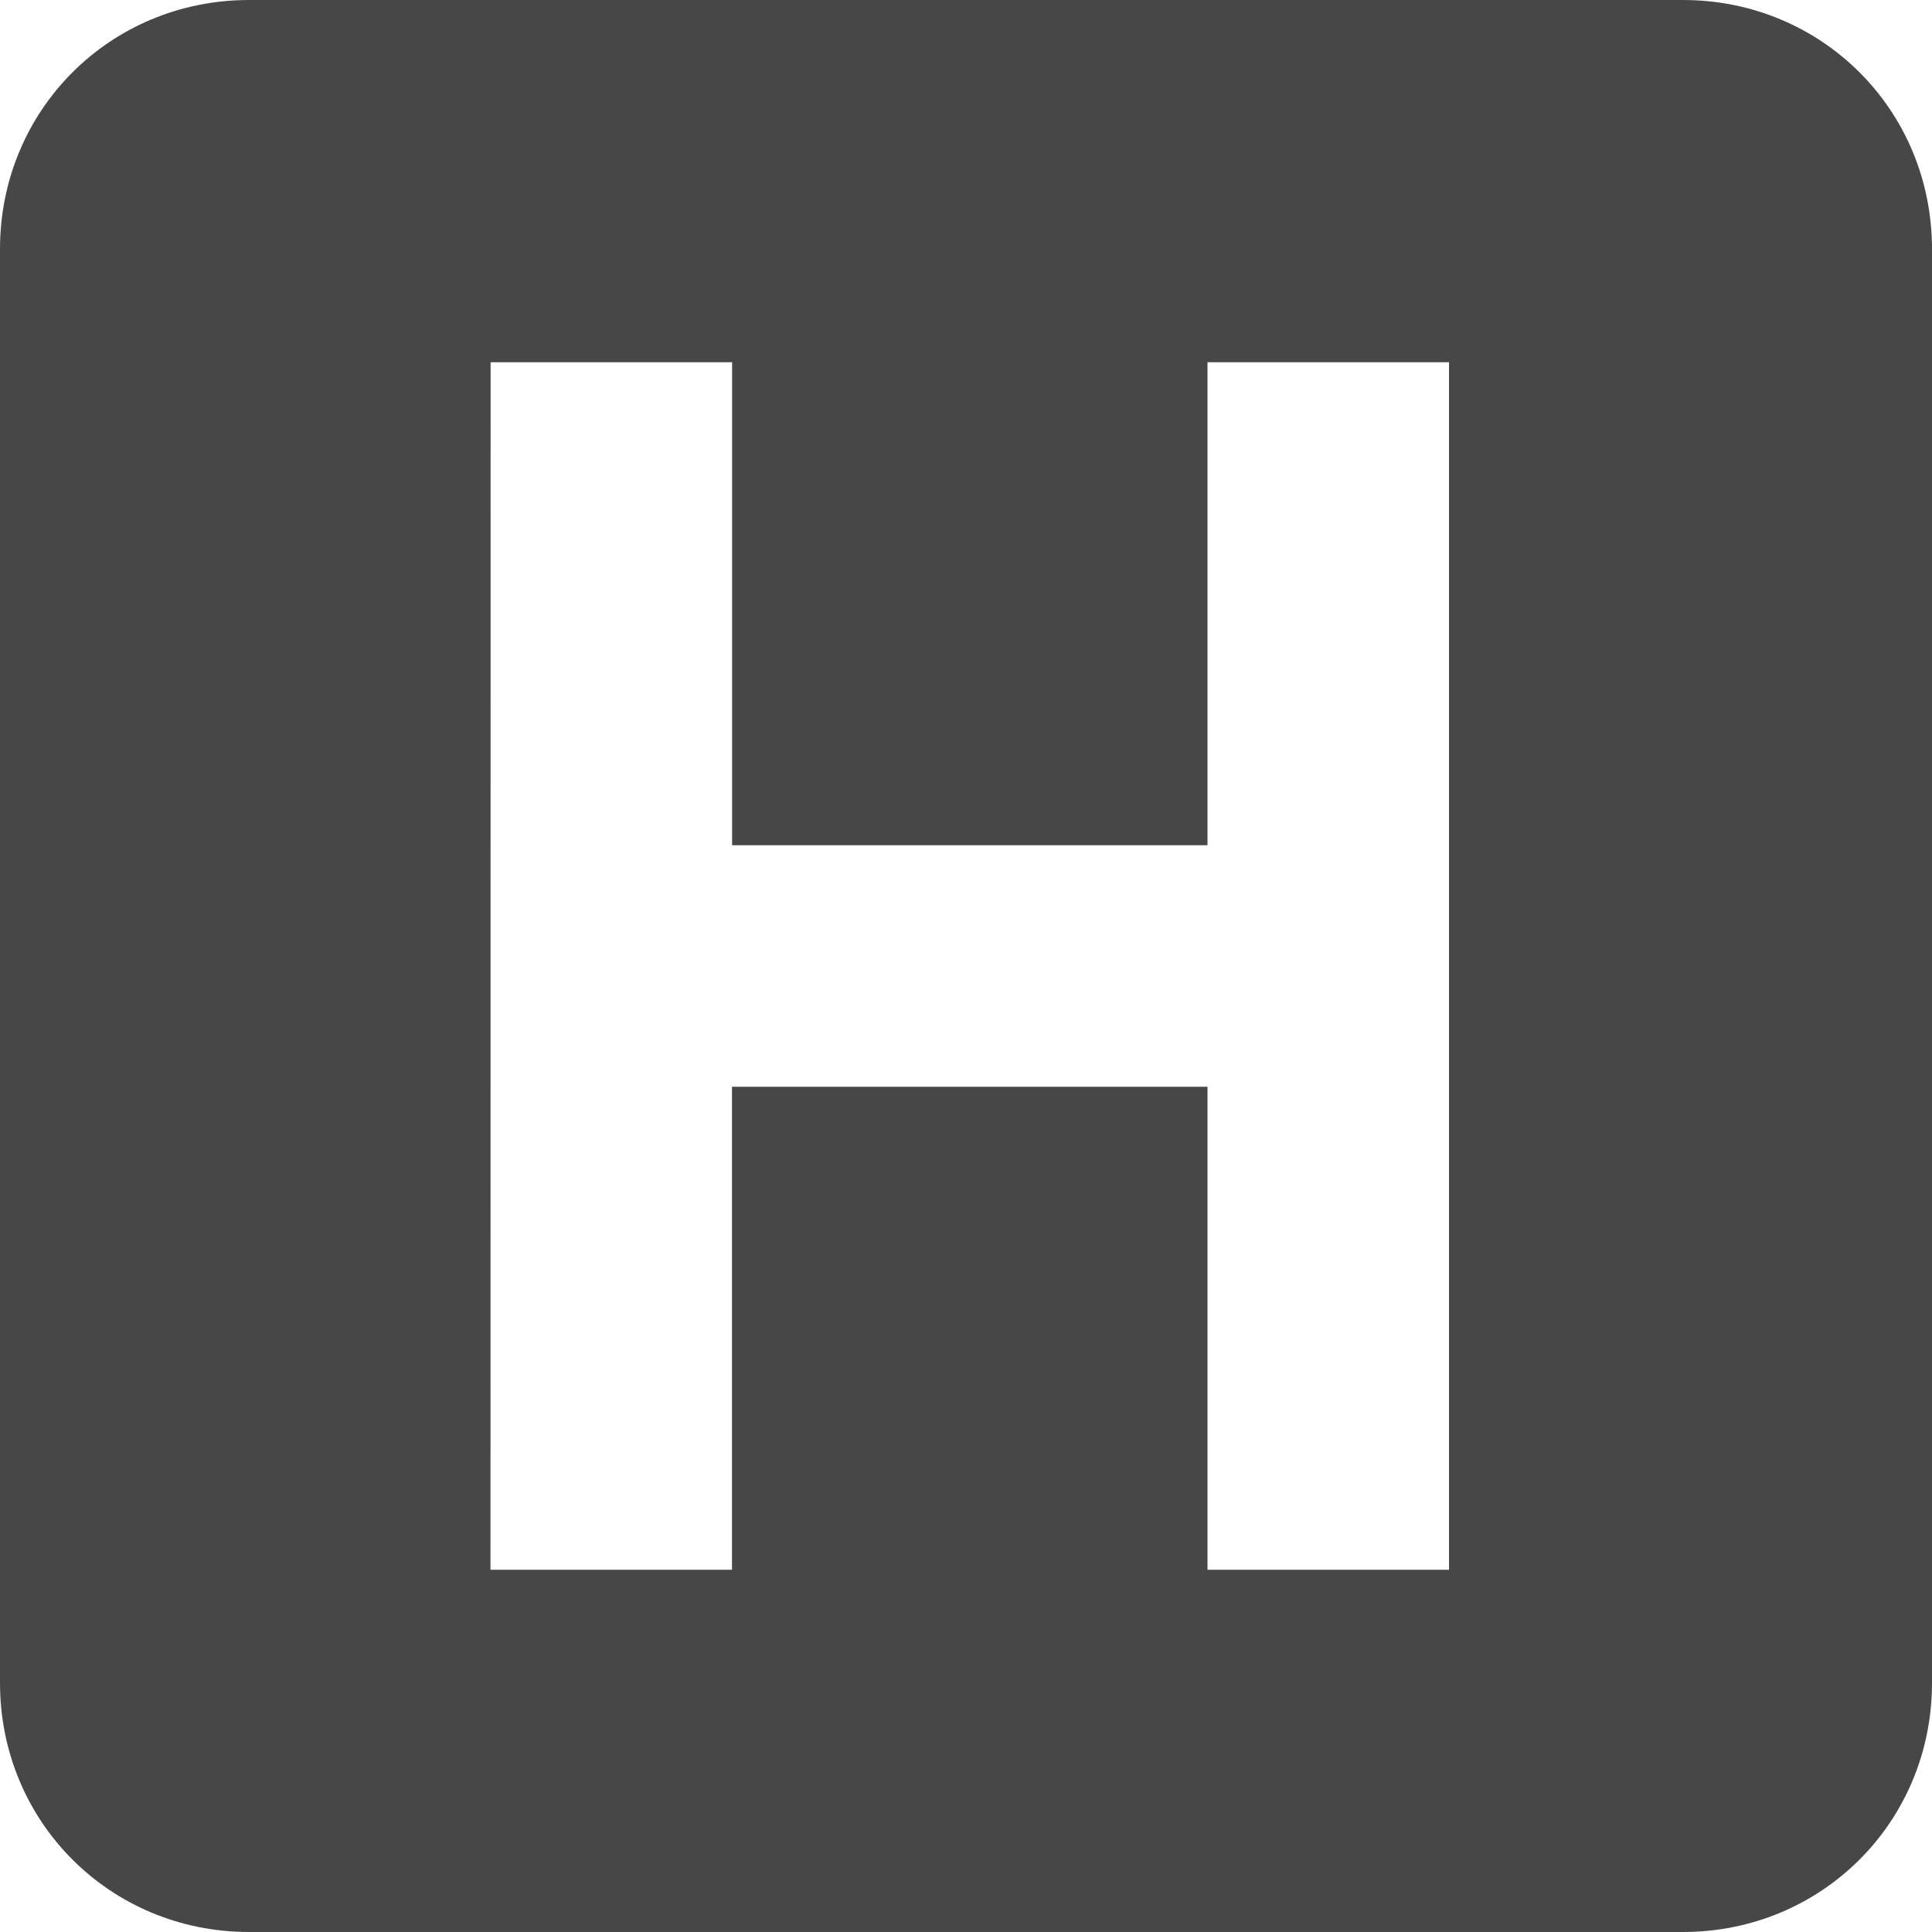 <svg xmlns="http://www.w3.org/2000/svg" width="16" height="16">
    <path d="M2.063 0C.911 0 0 .912 0 2.063v11.874C0 15.088.912 16 2.063 16h11.874C15.088 16 16 15.088 16 13.937V2.063C16 .911 15.088 0 13.937 0zm2 3h2v4H10V3h2v10h-2V9H6.062v4h-2z" style="marker:none" color="#bebebe" overflow="visible" fill="#474747"/>
</svg>
